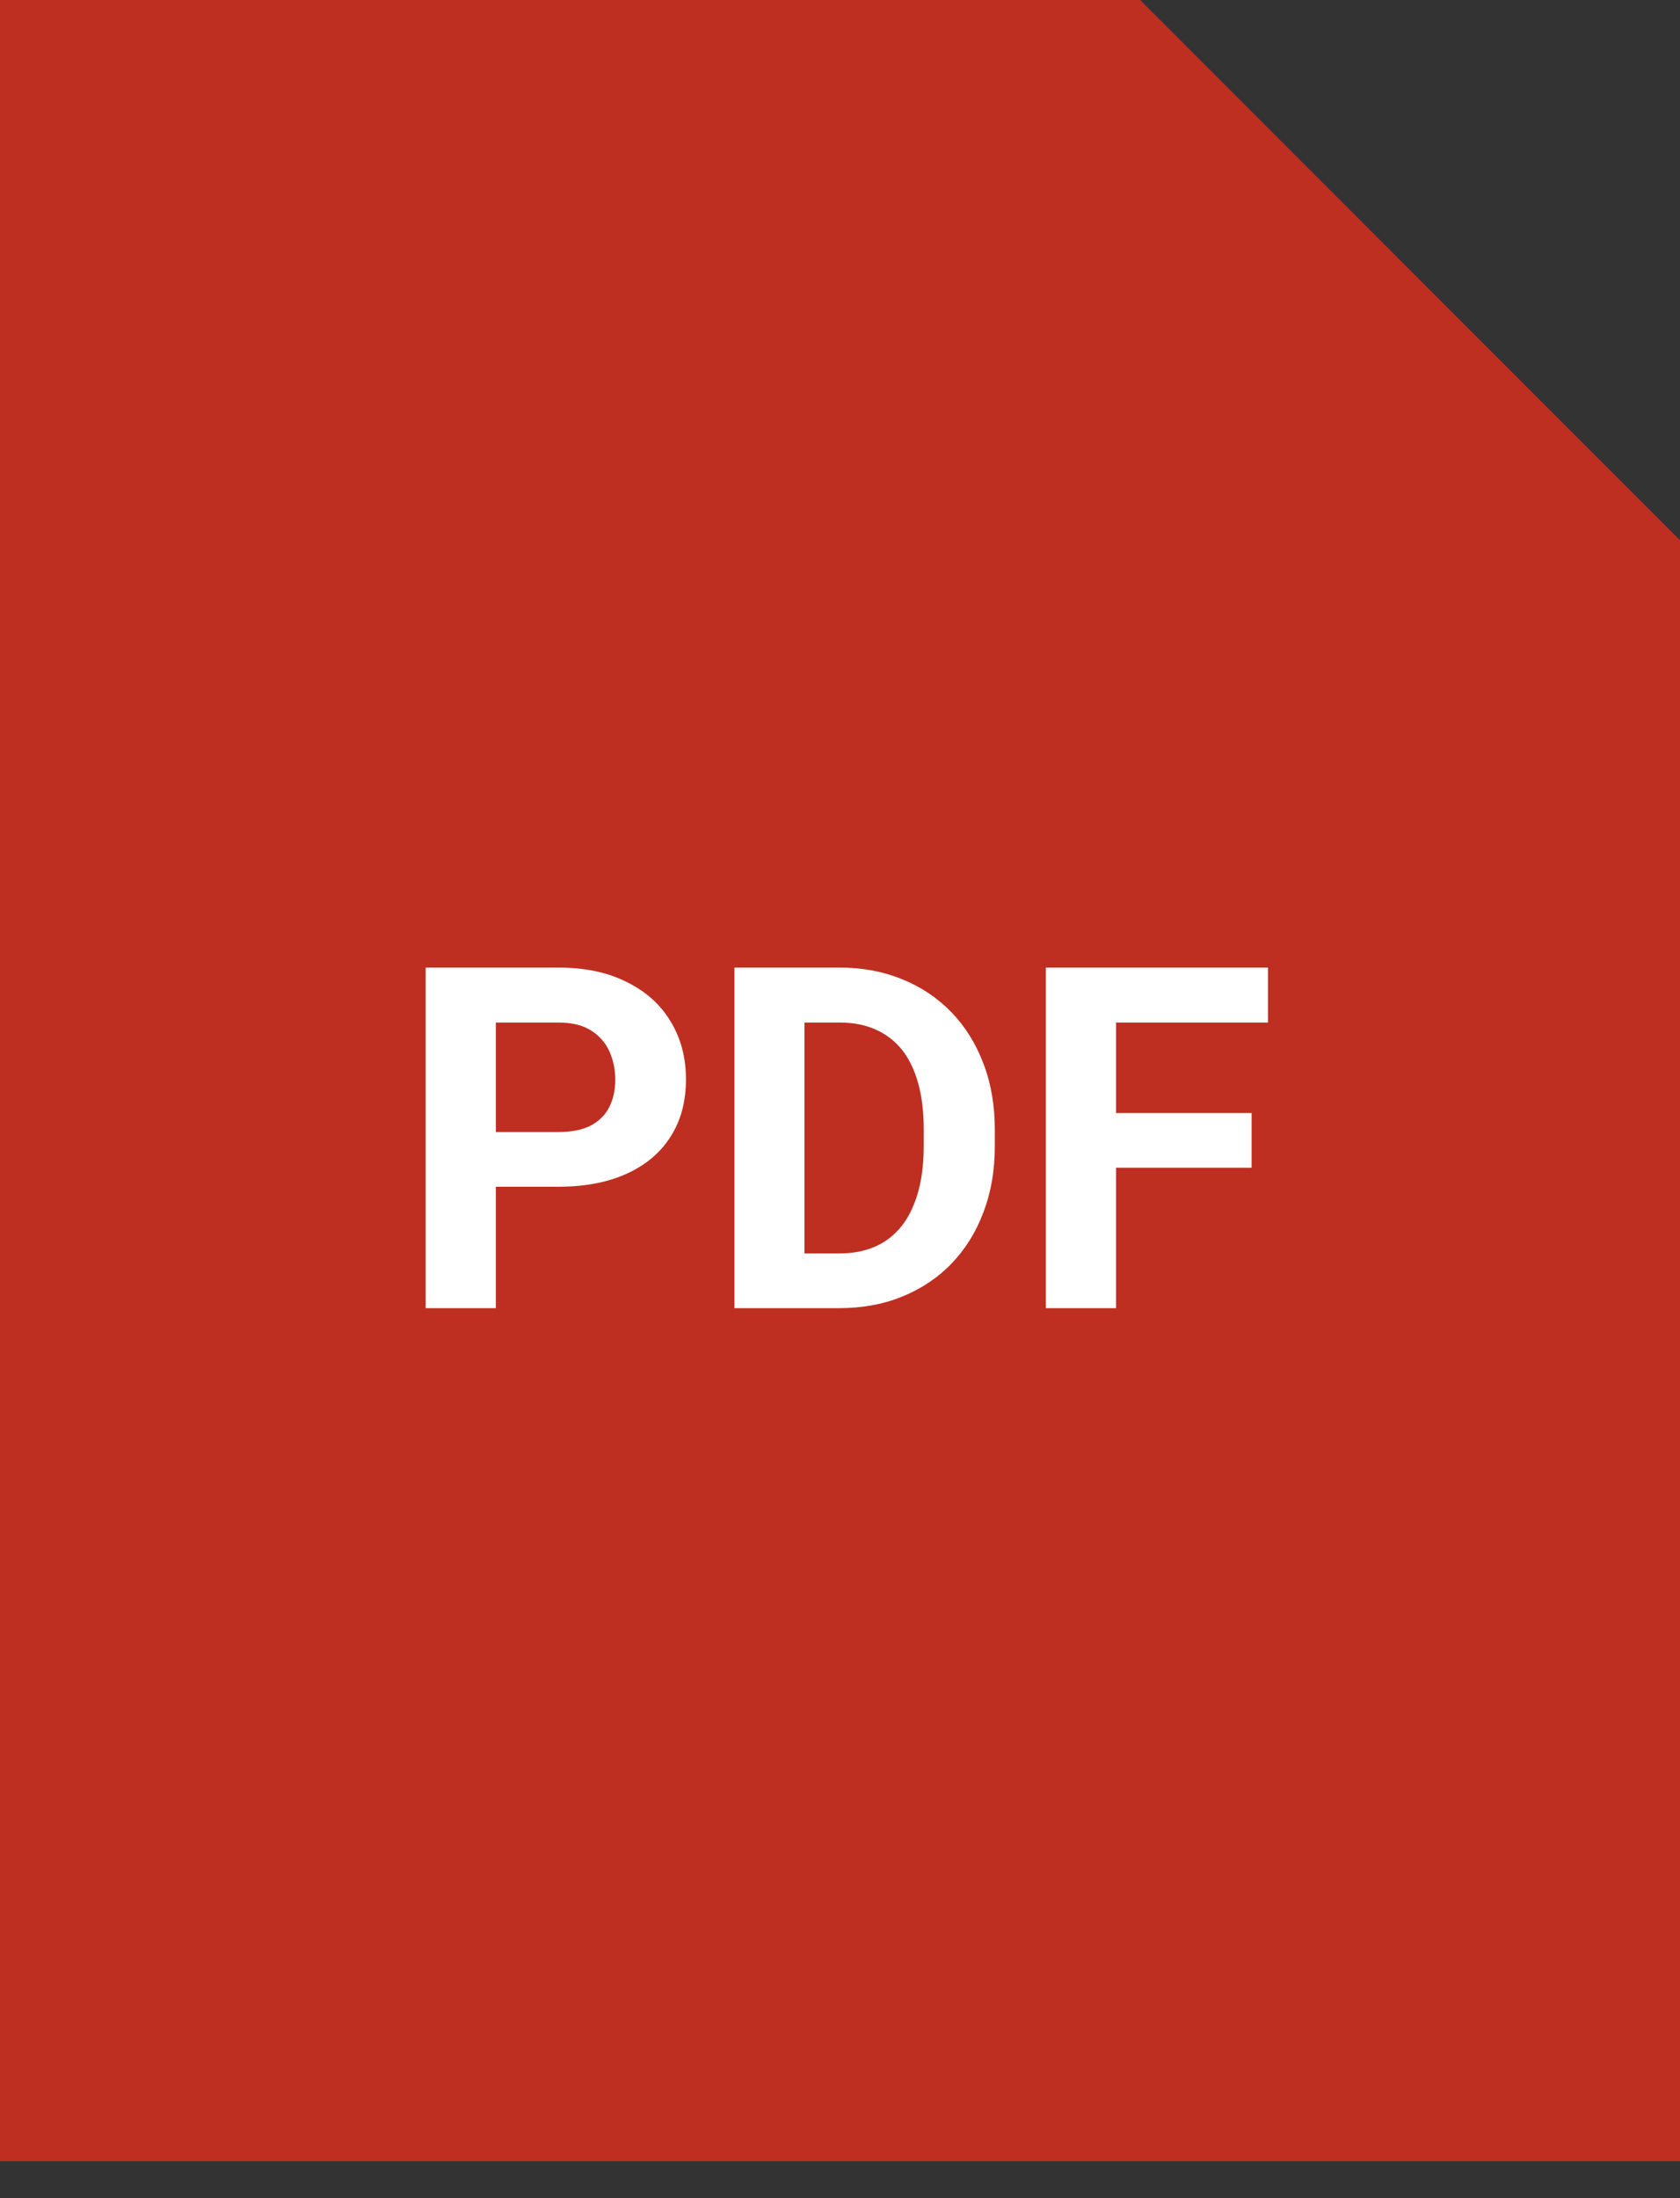 <svg width="13" height="17" viewBox="0 0 13 17" fill="none" xmlns="http://www.w3.org/2000/svg">
<rect x="0" y="0" width="13" height="17" fill="#333333" stroke="none"/>
<path d="M0.232 16.484V0.234H8.725L12.768 4.277V16.484H0.232Z" fill="#BE2F21"/>
<path d="M8.629 0.464L12.536 4.371V16.25H0.464V0.464H8.629ZM8.821 0H0V16.714H13V4.179L8.821 0Z" fill="#BE2F21"/>
<path d="M8.589 4.413V0.234H8.726L12.768 4.277V4.413H8.589Z" fill="#BE2F21"/>
<path d="M8.821 0.656L12.343 4.179H8.821V0.656ZM8.821 0H8.357V4.643H12.999V4.179L8.821 0Z" fill="#BE2F21"/>
<path d="M9.983 11.085C9.983 9.831 3.018 11.011 3.018 12.518C3.018 12.639 3.136 12.769 3.326 12.769C4.784 12.769 7.486 5.805 6.163 5.805C4.841 5.805 6.911 11.517 9.349 11.517C9.705 11.517 9.983 11.412 9.983 11.085Z" stroke="#BE2F21" stroke-width="0.464" stroke-miterlimit="10"/>
<path d="M4.32 9.178H3.649V8.755H4.32C4.424 8.755 4.508 8.738 4.573 8.704C4.638 8.669 4.686 8.621 4.716 8.559C4.746 8.498 4.761 8.428 4.761 8.351C4.761 8.273 4.746 8.2 4.716 8.132C4.686 8.065 4.638 8.01 4.573 7.969C4.508 7.928 4.424 7.908 4.32 7.908H3.837V10.117H3.294V7.483H4.32C4.526 7.483 4.703 7.52 4.85 7.595C4.999 7.668 5.112 7.77 5.19 7.901C5.269 8.031 5.308 8.18 5.308 8.347C5.308 8.518 5.269 8.665 5.19 8.789C5.112 8.913 4.999 9.009 4.85 9.077C4.703 9.144 4.526 9.178 4.32 9.178ZM6.491 10.117H5.918L5.921 9.694H6.491C6.634 9.694 6.754 9.662 6.851 9.598C6.949 9.533 7.023 9.438 7.072 9.314C7.123 9.19 7.148 9.039 7.148 8.863V8.735C7.148 8.6 7.134 8.481 7.105 8.378C7.077 8.276 7.035 8.189 6.98 8.119C6.924 8.05 6.856 7.997 6.775 7.962C6.695 7.926 6.602 7.908 6.497 7.908H5.907V7.483H6.497C6.673 7.483 6.834 7.513 6.98 7.573C7.127 7.632 7.254 7.717 7.362 7.828C7.469 7.939 7.552 8.072 7.61 8.226C7.669 8.379 7.698 8.55 7.698 8.738V8.863C7.698 9.05 7.669 9.221 7.61 9.375C7.552 9.53 7.469 9.662 7.362 9.773C7.256 9.883 7.128 9.968 6.98 10.028C6.833 10.088 6.67 10.117 6.491 10.117ZM6.225 7.483V10.117H5.683V7.483H6.225ZM8.636 7.483V10.117H8.093V7.483H8.636ZM9.685 8.608V9.031H8.487V8.608H9.685ZM9.812 7.483V7.908H8.487V7.483H9.812Z" fill="white"/>
</svg>
